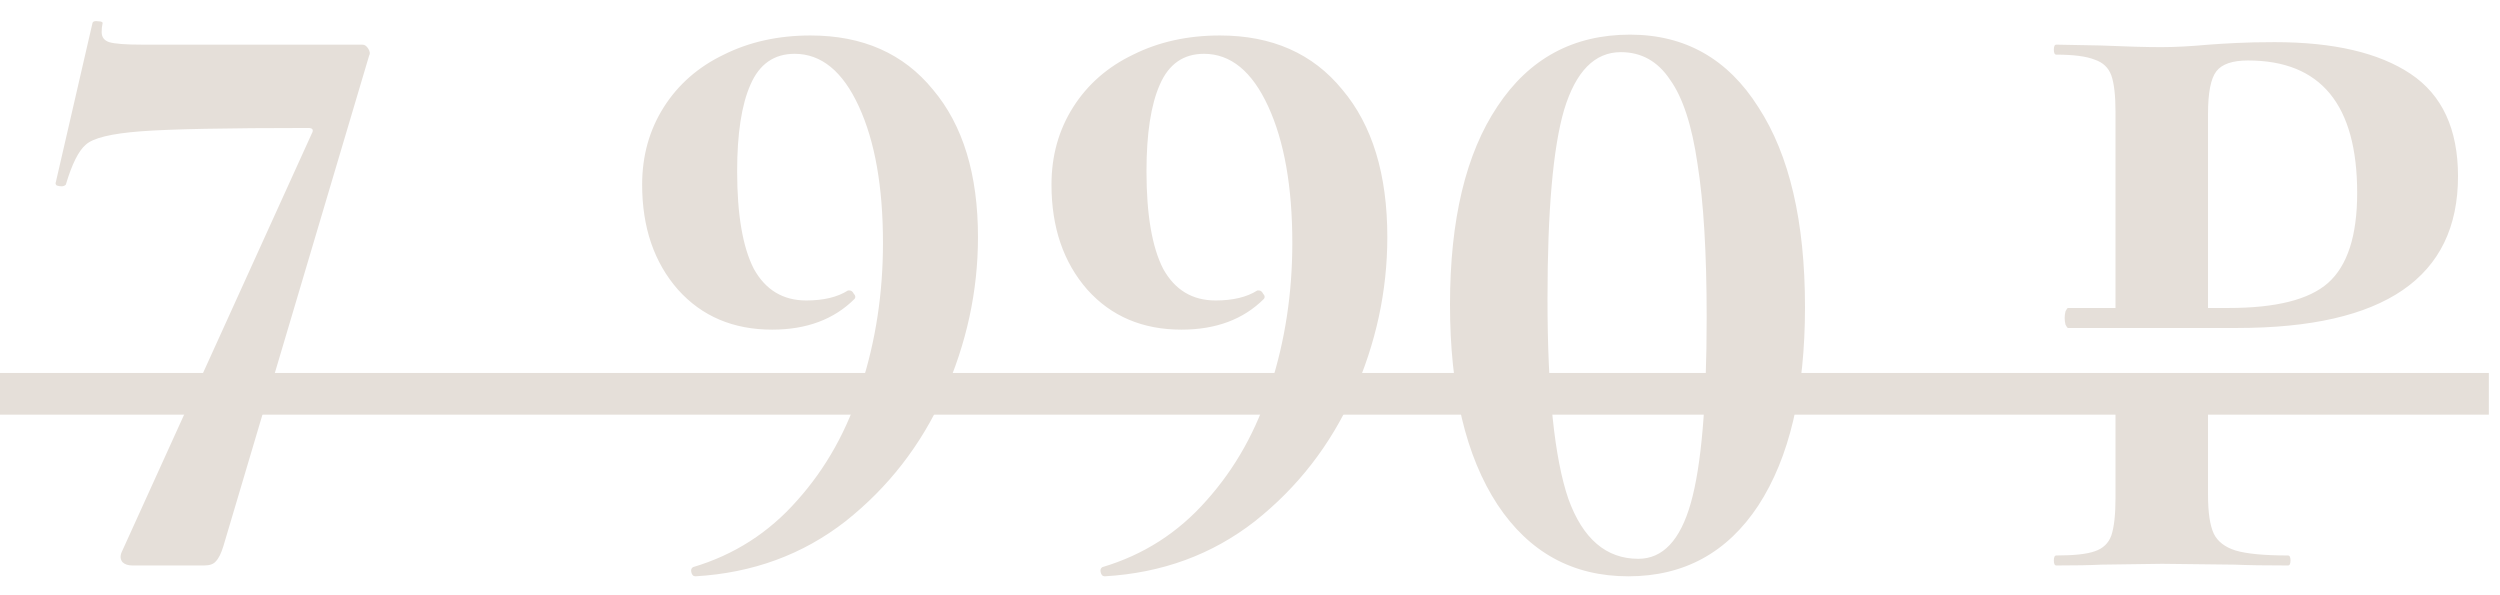 <?xml version="1.0" encoding="UTF-8"?> <svg xmlns="http://www.w3.org/2000/svg" width="84" height="20" viewBox="0 0 84 20" fill="none"> <path d="M7.504 18.356C7.429 18.599 7.345 18.767 7.252 18.86C7.177 18.953 7.047 19 6.86 19H4.452C4.303 19 4.191 18.963 4.116 18.888C4.041 18.795 4.032 18.683 4.088 18.552L10.472 4.496C10.547 4.365 10.509 4.3 10.36 4.3C7.597 4.3 5.721 4.337 4.732 4.412C3.743 4.487 3.127 4.636 2.884 4.86C2.641 5.065 2.417 5.513 2.212 6.204C2.175 6.241 2.128 6.26 2.072 6.26C2.016 6.26 1.96 6.251 1.904 6.232C1.867 6.195 1.857 6.157 1.876 6.12L3.108 0.772C3.127 0.716 3.192 0.697 3.304 0.716C3.416 0.716 3.463 0.744 3.444 0.8C3.425 0.875 3.416 0.968 3.416 1.08C3.416 1.248 3.5 1.36 3.668 1.416C3.855 1.472 4.219 1.5 4.76 1.5H12.18C12.255 1.5 12.32 1.547 12.376 1.64C12.432 1.733 12.441 1.808 12.404 1.864L7.504 18.356ZM25.944 11.076C24.638 11.076 23.583 10.628 22.78 9.732C21.978 8.817 21.576 7.641 21.576 6.204C21.576 5.233 21.819 4.365 22.304 3.6C22.79 2.835 23.462 2.247 24.32 1.836C25.179 1.407 26.15 1.192 27.232 1.192C28.987 1.192 30.359 1.799 31.348 3.012C32.356 4.207 32.86 5.859 32.86 7.968C32.86 9.779 32.478 11.543 31.712 13.26C30.947 14.959 29.846 16.377 28.408 17.516C26.971 18.636 25.291 19.252 23.368 19.364C23.294 19.364 23.247 19.317 23.228 19.224C23.21 19.149 23.228 19.093 23.284 19.056C24.666 18.645 25.832 17.899 26.784 16.816C27.755 15.733 28.474 14.445 28.94 12.952C29.426 11.44 29.668 9.844 29.668 8.164C29.668 6.279 29.398 4.748 28.856 3.572C28.315 2.396 27.596 1.808 26.7 1.808C26.01 1.808 25.515 2.153 25.216 2.844C24.918 3.516 24.768 4.487 24.768 5.756C24.768 7.212 24.955 8.304 25.328 9.032C25.72 9.741 26.308 10.096 27.092 10.096C27.671 10.096 28.138 9.984 28.492 9.76H28.548C28.604 9.76 28.651 9.797 28.688 9.872C28.744 9.928 28.754 9.984 28.716 10.04C28.026 10.731 27.102 11.076 25.944 11.076ZM39.698 11.076C38.392 11.076 37.337 10.628 36.534 9.732C35.732 8.817 35.33 7.641 35.33 6.204C35.33 5.233 35.573 4.365 36.058 3.6C36.544 2.835 37.216 2.247 38.074 1.836C38.933 1.407 39.904 1.192 40.986 1.192C42.741 1.192 44.113 1.799 45.102 3.012C46.11 4.207 46.614 5.859 46.614 7.968C46.614 9.779 46.232 11.543 45.466 13.26C44.701 14.959 43.6 16.377 42.162 17.516C40.725 18.636 39.045 19.252 37.122 19.364C37.048 19.364 37.001 19.317 36.982 19.224C36.964 19.149 36.982 19.093 37.038 19.056C38.42 18.645 39.586 17.899 40.538 16.816C41.509 15.733 42.228 14.445 42.694 12.952C43.18 11.44 43.422 9.844 43.422 8.164C43.422 6.279 43.152 4.748 42.61 3.572C42.069 2.396 41.35 1.808 40.454 1.808C39.764 1.808 39.269 2.153 38.97 2.844C38.672 3.516 38.522 4.487 38.522 5.756C38.522 7.212 38.709 8.304 39.082 9.032C39.474 9.741 40.062 10.096 40.846 10.096C41.425 10.096 41.892 9.984 42.246 9.76H42.302C42.358 9.76 42.405 9.797 42.442 9.872C42.498 9.928 42.508 9.984 42.47 10.04C41.78 10.731 40.856 11.076 39.698 11.076ZM54.712 19.364C52.846 19.364 51.38 18.561 50.316 16.956C49.252 15.332 48.72 13.092 48.72 10.236C48.72 7.38 49.252 5.159 50.316 3.572C51.38 1.967 52.864 1.164 54.768 1.164C56.616 1.164 58.054 1.976 59.08 3.6C60.126 5.205 60.648 7.445 60.648 10.32C60.648 13.157 60.126 15.379 59.08 16.984C58.035 18.571 56.579 19.364 54.712 19.364ZM55.048 18.776C55.87 18.776 56.458 18.151 56.812 16.9C57.167 15.649 57.344 13.568 57.344 10.656C57.344 8.509 57.242 6.792 57.036 5.504C56.85 4.216 56.542 3.273 56.112 2.676C55.702 2.06 55.151 1.752 54.46 1.752C53.583 1.752 52.948 2.396 52.556 3.684C52.183 4.953 51.996 7.072 51.996 10.04C51.996 13.157 52.23 15.397 52.696 16.76C53.182 18.104 53.966 18.776 55.048 18.776ZM76.429 1.416C78.407 1.416 79.929 1.771 80.993 2.48C82.057 3.189 82.589 4.337 82.589 5.924C82.589 9.321 80.115 11.02 75.169 11.02H69.485C69.466 11.02 69.438 10.983 69.401 10.908C69.382 10.833 69.373 10.759 69.373 10.684C69.373 10.609 69.382 10.535 69.401 10.46C69.438 10.385 69.466 10.348 69.485 10.348H71.081V3.768C71.081 3.208 71.034 2.797 70.941 2.536C70.847 2.275 70.661 2.097 70.381 2.004C70.101 1.892 69.671 1.836 69.093 1.836C69.037 1.836 69.009 1.78 69.009 1.668C69.009 1.556 69.037 1.5 69.093 1.5L70.577 1.528C71.435 1.565 72.117 1.584 72.621 1.584C73.069 1.584 73.601 1.556 74.217 1.5C74.459 1.481 74.767 1.463 75.141 1.444C75.514 1.425 75.943 1.416 76.429 1.416ZM74.889 10.348C76.475 10.348 77.586 10.068 78.221 9.508C78.874 8.929 79.201 7.921 79.201 6.484C79.201 3.516 77.978 2.032 75.533 2.032C75.01 2.032 74.655 2.153 74.469 2.396C74.282 2.639 74.189 3.115 74.189 3.824V10.348H74.889ZM80.097 12.588C80.171 12.588 80.209 12.691 80.209 12.896C80.209 13.12 80.171 13.232 80.097 13.232H74.189V16.62C74.189 17.217 74.254 17.656 74.385 17.936C74.515 18.197 74.758 18.384 75.113 18.496C75.486 18.608 76.074 18.664 76.877 18.664C76.933 18.664 76.961 18.72 76.961 18.832C76.961 18.944 76.933 19 76.877 19C76.111 19 75.514 18.991 75.085 18.972L72.649 18.944L70.605 18.972C70.231 18.991 69.727 19 69.093 19C69.037 19 69.009 18.944 69.009 18.832C69.009 18.72 69.037 18.664 69.093 18.664C69.69 18.664 70.119 18.617 70.381 18.524C70.661 18.431 70.847 18.253 70.941 17.992C71.034 17.712 71.081 17.292 71.081 16.732V13.232H69.485C69.466 13.232 69.438 13.195 69.401 13.12C69.382 13.045 69.373 12.971 69.373 12.896C69.373 12.821 69.382 12.756 69.401 12.7C69.438 12.625 69.466 12.588 69.485 12.588H80.097Z" fill="#E5DFD9"></path> <path d="M0 12.532H83.625V13.932H0V12.532Z" fill="#E5DFD9"></path> </svg> 